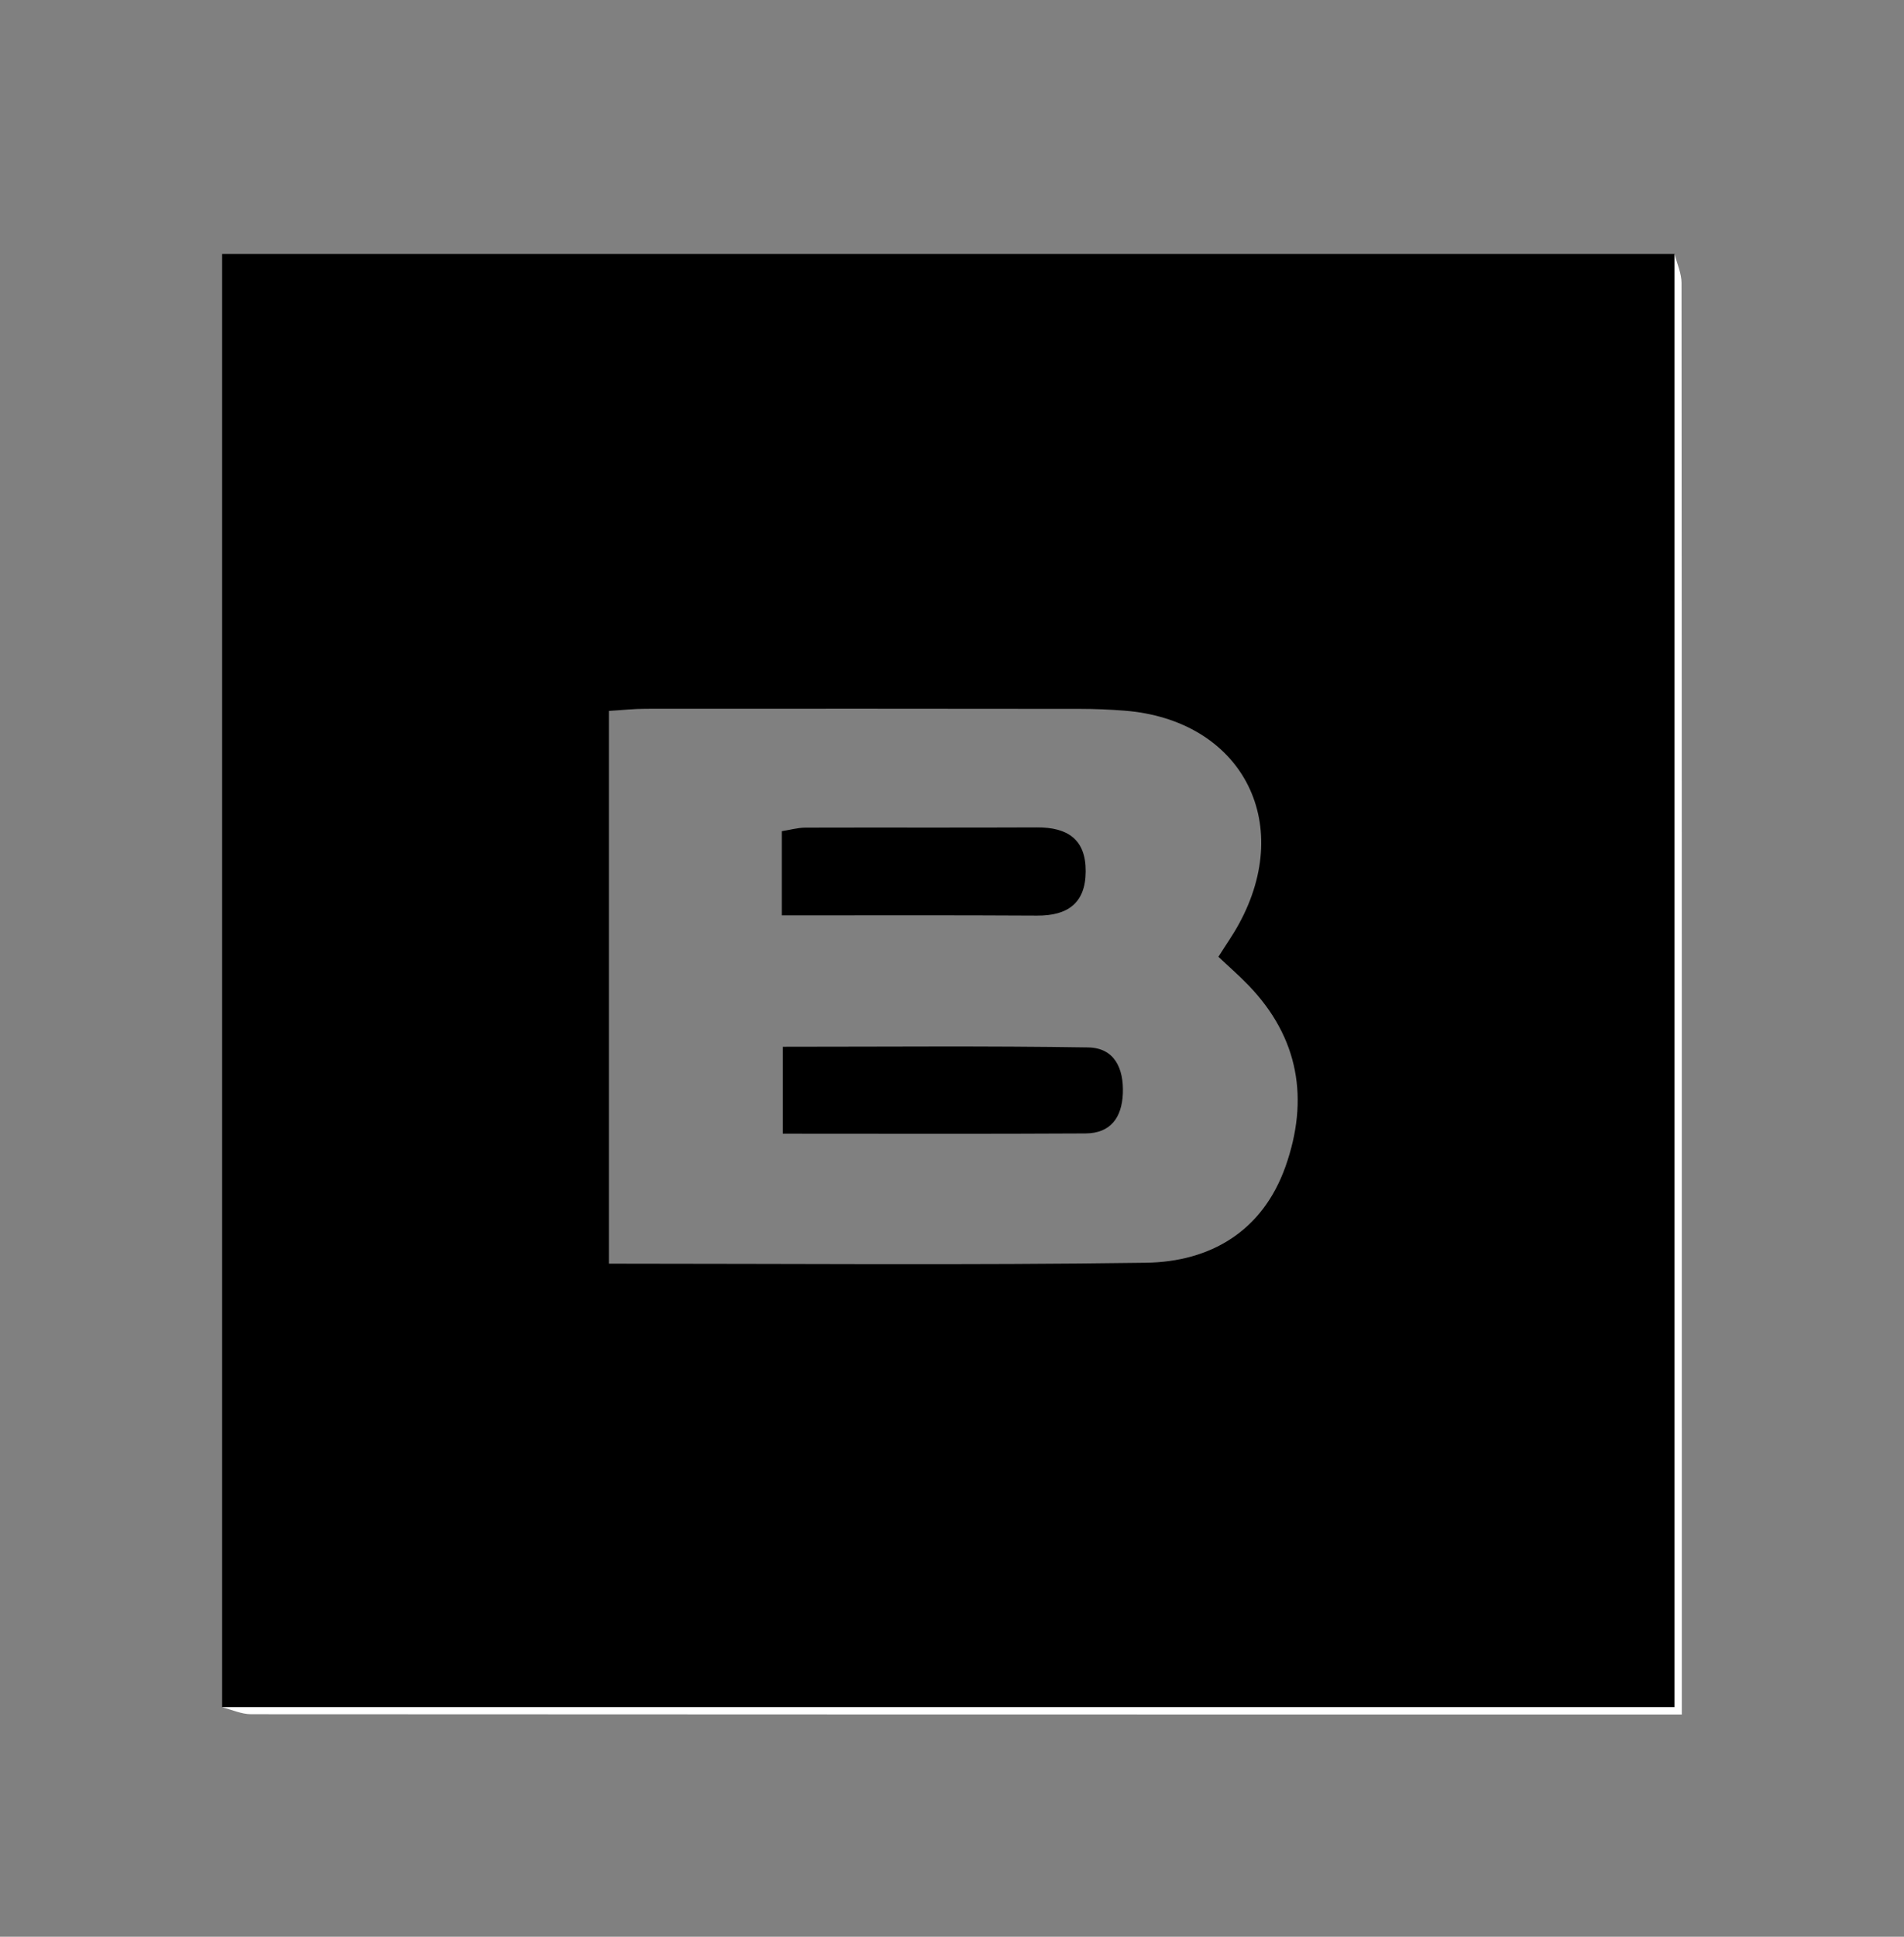 <?xml version="1.0" encoding="UTF-8"?>
<svg xmlns="http://www.w3.org/2000/svg" width="60" height="61" viewBox="0 0 60 61" fill="none">
  <rect x="0" y="0" width="60" height="61" fill="#808080" stroke="none"/>
  <g clip-path="url(#clip0_287_10)">
    <path d="M7 53.77V8H52.77V53.77H7ZM19.188 39.8C24.905 39.8 30.504 39.85 36.1 39.772C38.147 39.745 39.789 38.779 40.511 36.736C41.256 34.629 40.937 32.686 39.345 31.035C39.037 30.715 38.699 30.423 38.395 30.135C38.639 29.747 38.86 29.436 39.041 29.102C40.817 25.862 39.094 22.663 35.423 22.382C34.968 22.347 34.51 22.327 34.055 22.327C29.483 22.322 24.912 22.32 20.34 22.324C19.972 22.324 19.604 22.366 19.188 22.391V39.802V39.8Z" fill="black"></path>
    <path d="M7 53.77H52.77V8C52.846 8.304 52.989 8.61 52.989 8.913C53 23.923 52.998 38.933 52.998 54H51.227C36.79 54 22.35 54 7.913 53.991C7.609 53.991 7.304 53.848 7 53.772V53.77Z" fill="white"></path>
    <path d="M24.669 35.706V32.969C27.909 32.969 31.099 32.939 34.287 32.99C35.122 33.003 35.416 33.652 35.384 34.443C35.352 35.205 34.993 35.694 34.207 35.699C31.053 35.717 27.9 35.706 24.671 35.706H24.669Z" fill="black"></path>
    <path d="M24.636 28.831V26.179C24.892 26.14 25.14 26.067 25.388 26.067C27.817 26.06 30.248 26.071 32.677 26.06C33.634 26.055 34.22 26.43 34.213 27.447C34.209 28.447 33.643 28.845 32.677 28.838C30.03 28.822 27.382 28.831 24.636 28.831Z" fill="black"></path>
  </g>
  <defs>
    <clipPath id="clip0_287_10">
      <rect width="46" height="46" fill="white" transform="translate(7 8)"></rect>
    </clipPath>
  </defs>
</svg>
